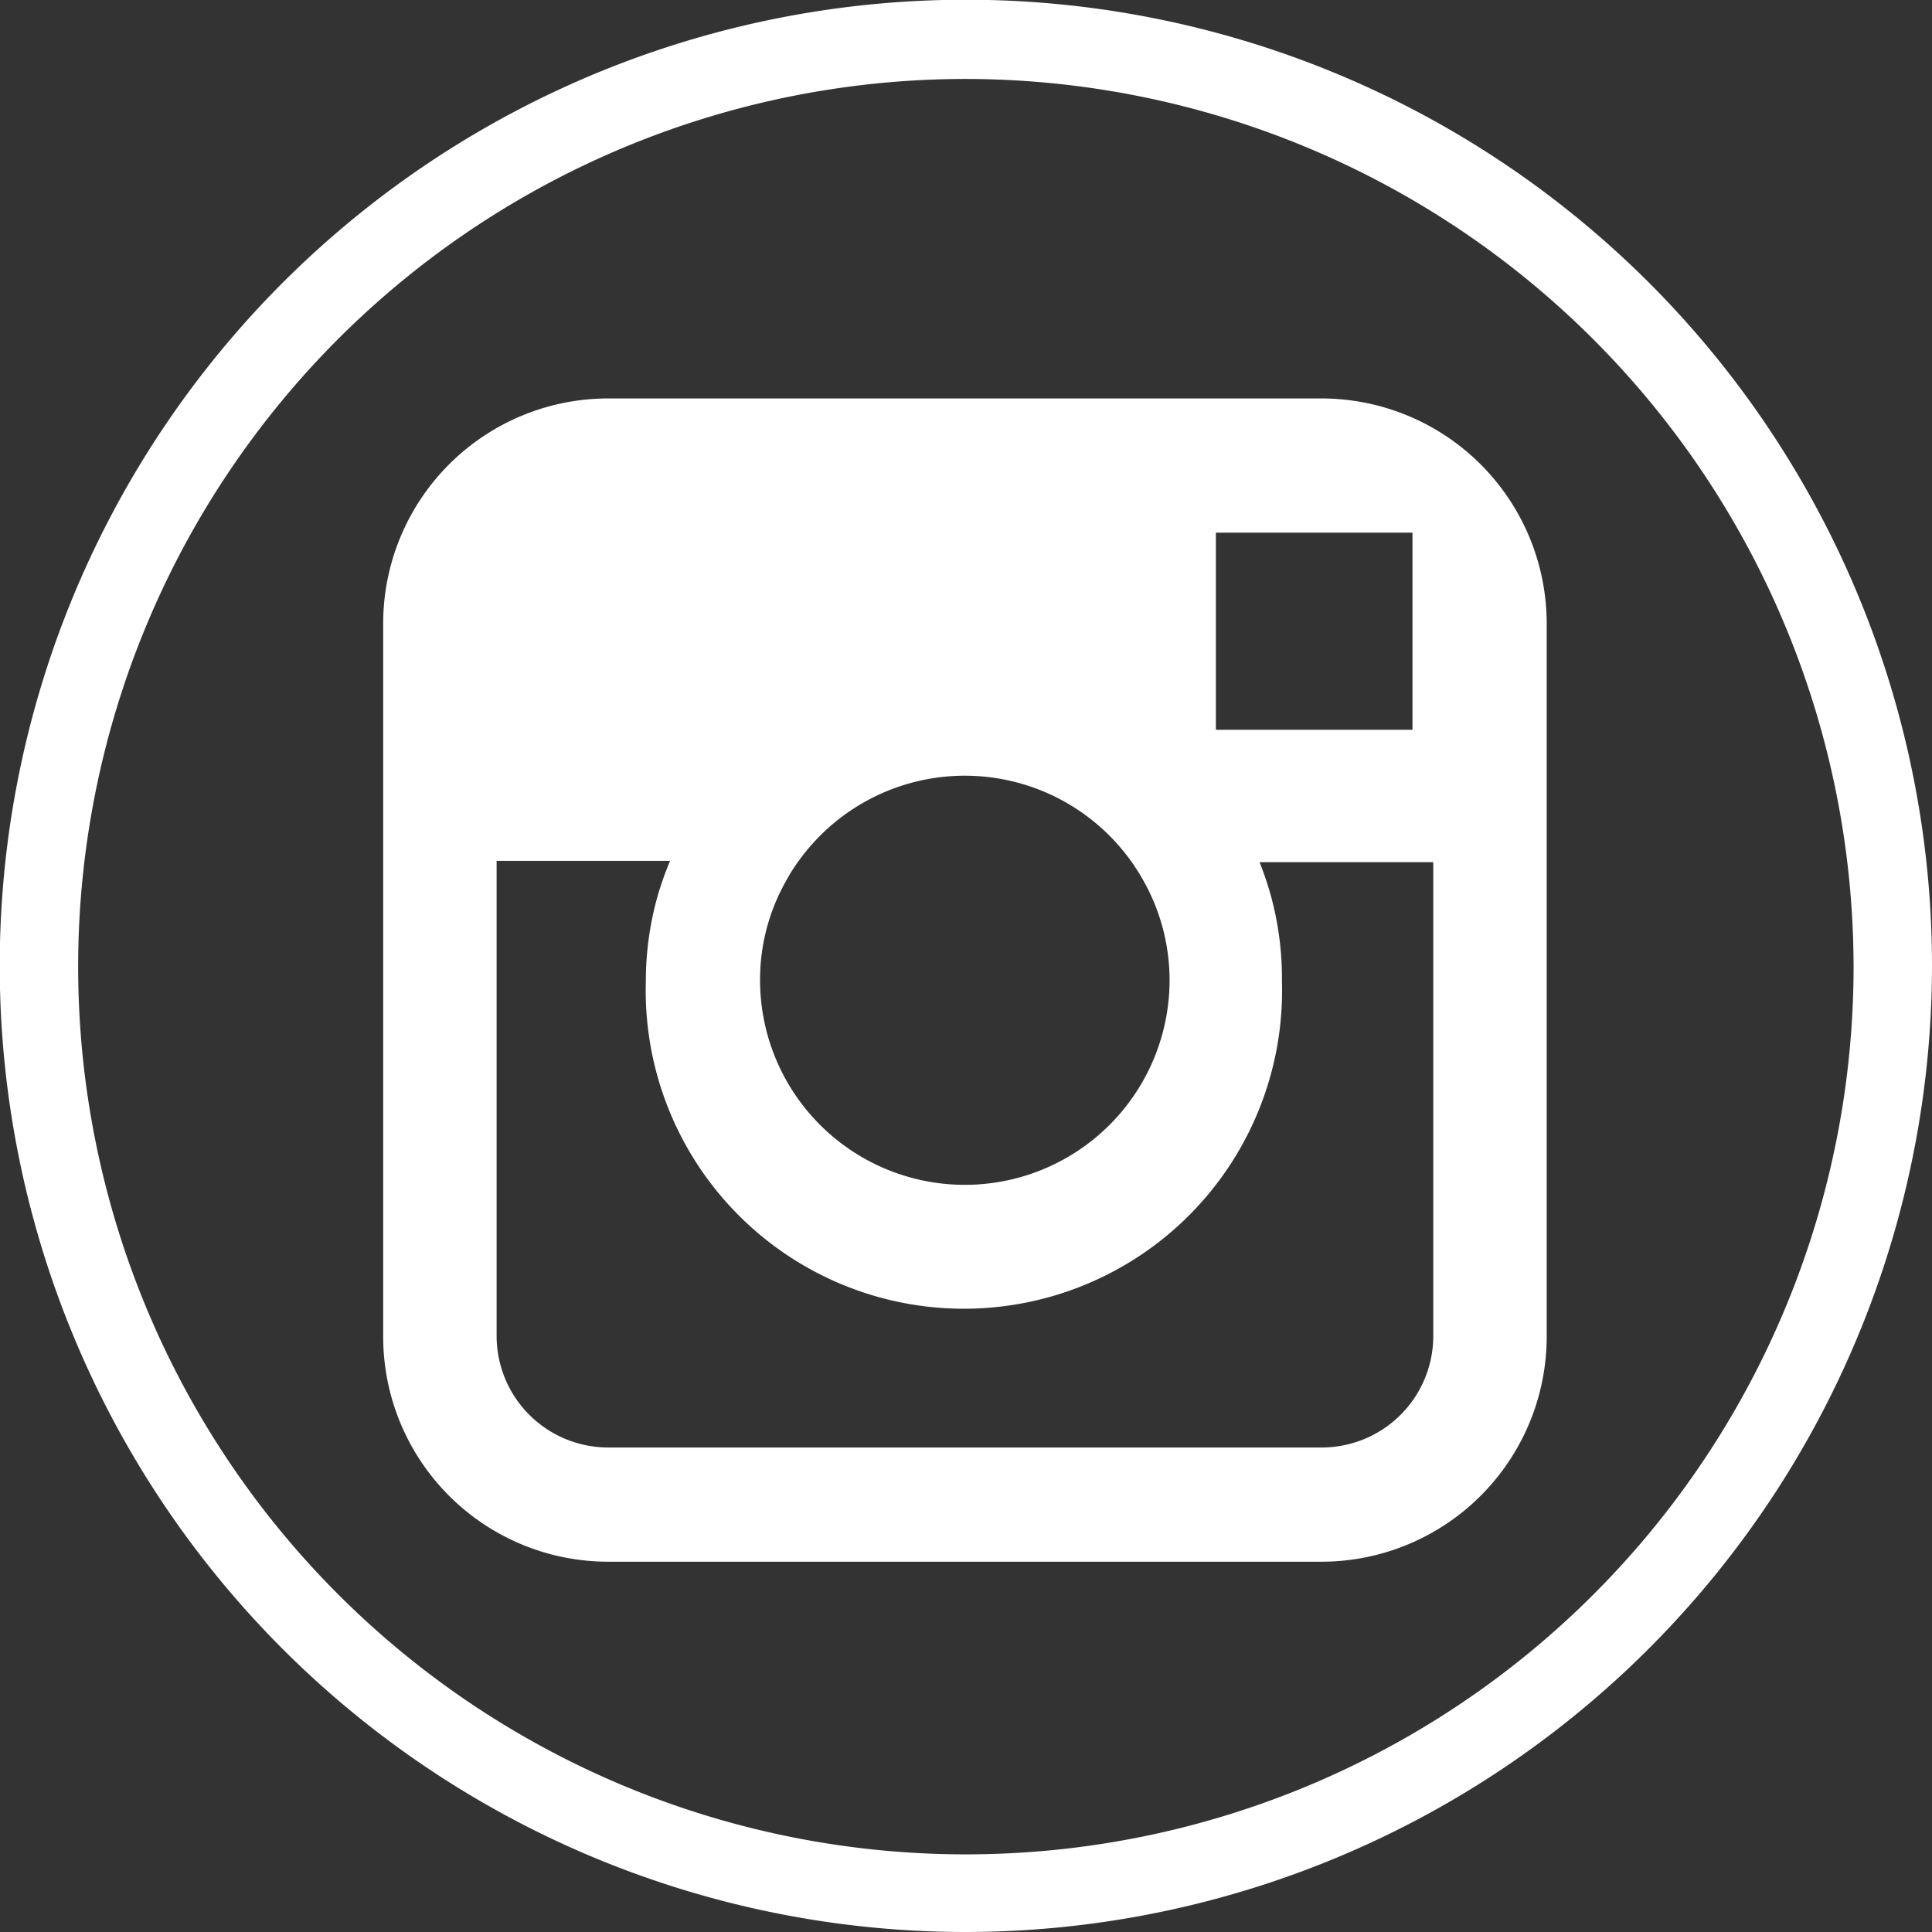 <?xml version="1.0" encoding="UTF-8"?> <svg xmlns="http://www.w3.org/2000/svg" viewBox="0 0 73.41 73.41"><rect x="0" y="0" width="73.41" height="73.41" fill="#333333" stroke="none"/> <defs> <style>.cls-1{fill:#fff;}</style> </defs> <title>instagram</title> <g id="Layer_2" data-name="Layer 2"> <g id="_ÎÓÈ_1" data-name="—ÎÓÈ_1"> <path class="cls-1" d="M50.22,15.14H23.1a8.55,8.55,0,0,0-8.54,8.54V50.8a8.55,8.55,0,0,0,8.54,8.54H50.22a8.56,8.56,0,0,0,8.55-8.54V23.68A8.56,8.56,0,0,0,50.22,15.14Zm2.45,5.1h1v7.49l-7.47,0,0-7.49ZM30.35,32.71a7.77,7.77,0,0,1,13.09.74,7.71,7.71,0,0,1,1,3.79,7.78,7.78,0,0,1-15.56,0,7.61,7.61,0,0,1,1-3.79A6.13,6.13,0,0,1,30.35,32.71ZM54.46,50.8A4.24,4.24,0,0,1,50.22,55H23.1a4.24,4.24,0,0,1-4.23-4.24V32.71h6.59A12.9,12.9,0,0,0,25,34a11.94,11.94,0,0,0-.46,3.29,12.09,12.09,0,1,0,24.17,0A11.94,11.94,0,0,0,48.28,34a12.9,12.9,0,0,0-.42-1.24h6.6V50.8Z"></path> <path class="cls-1" d="M36.71,73.41a36.71,36.71,0,1,1,36.7-36.7A36.75,36.75,0,0,1,36.71,73.41ZM36.71,3A33.73,33.73,0,1,0,70.43,36.71,33.77,33.77,0,0,0,36.71,3Z"></path> </g> </g> </svg> 